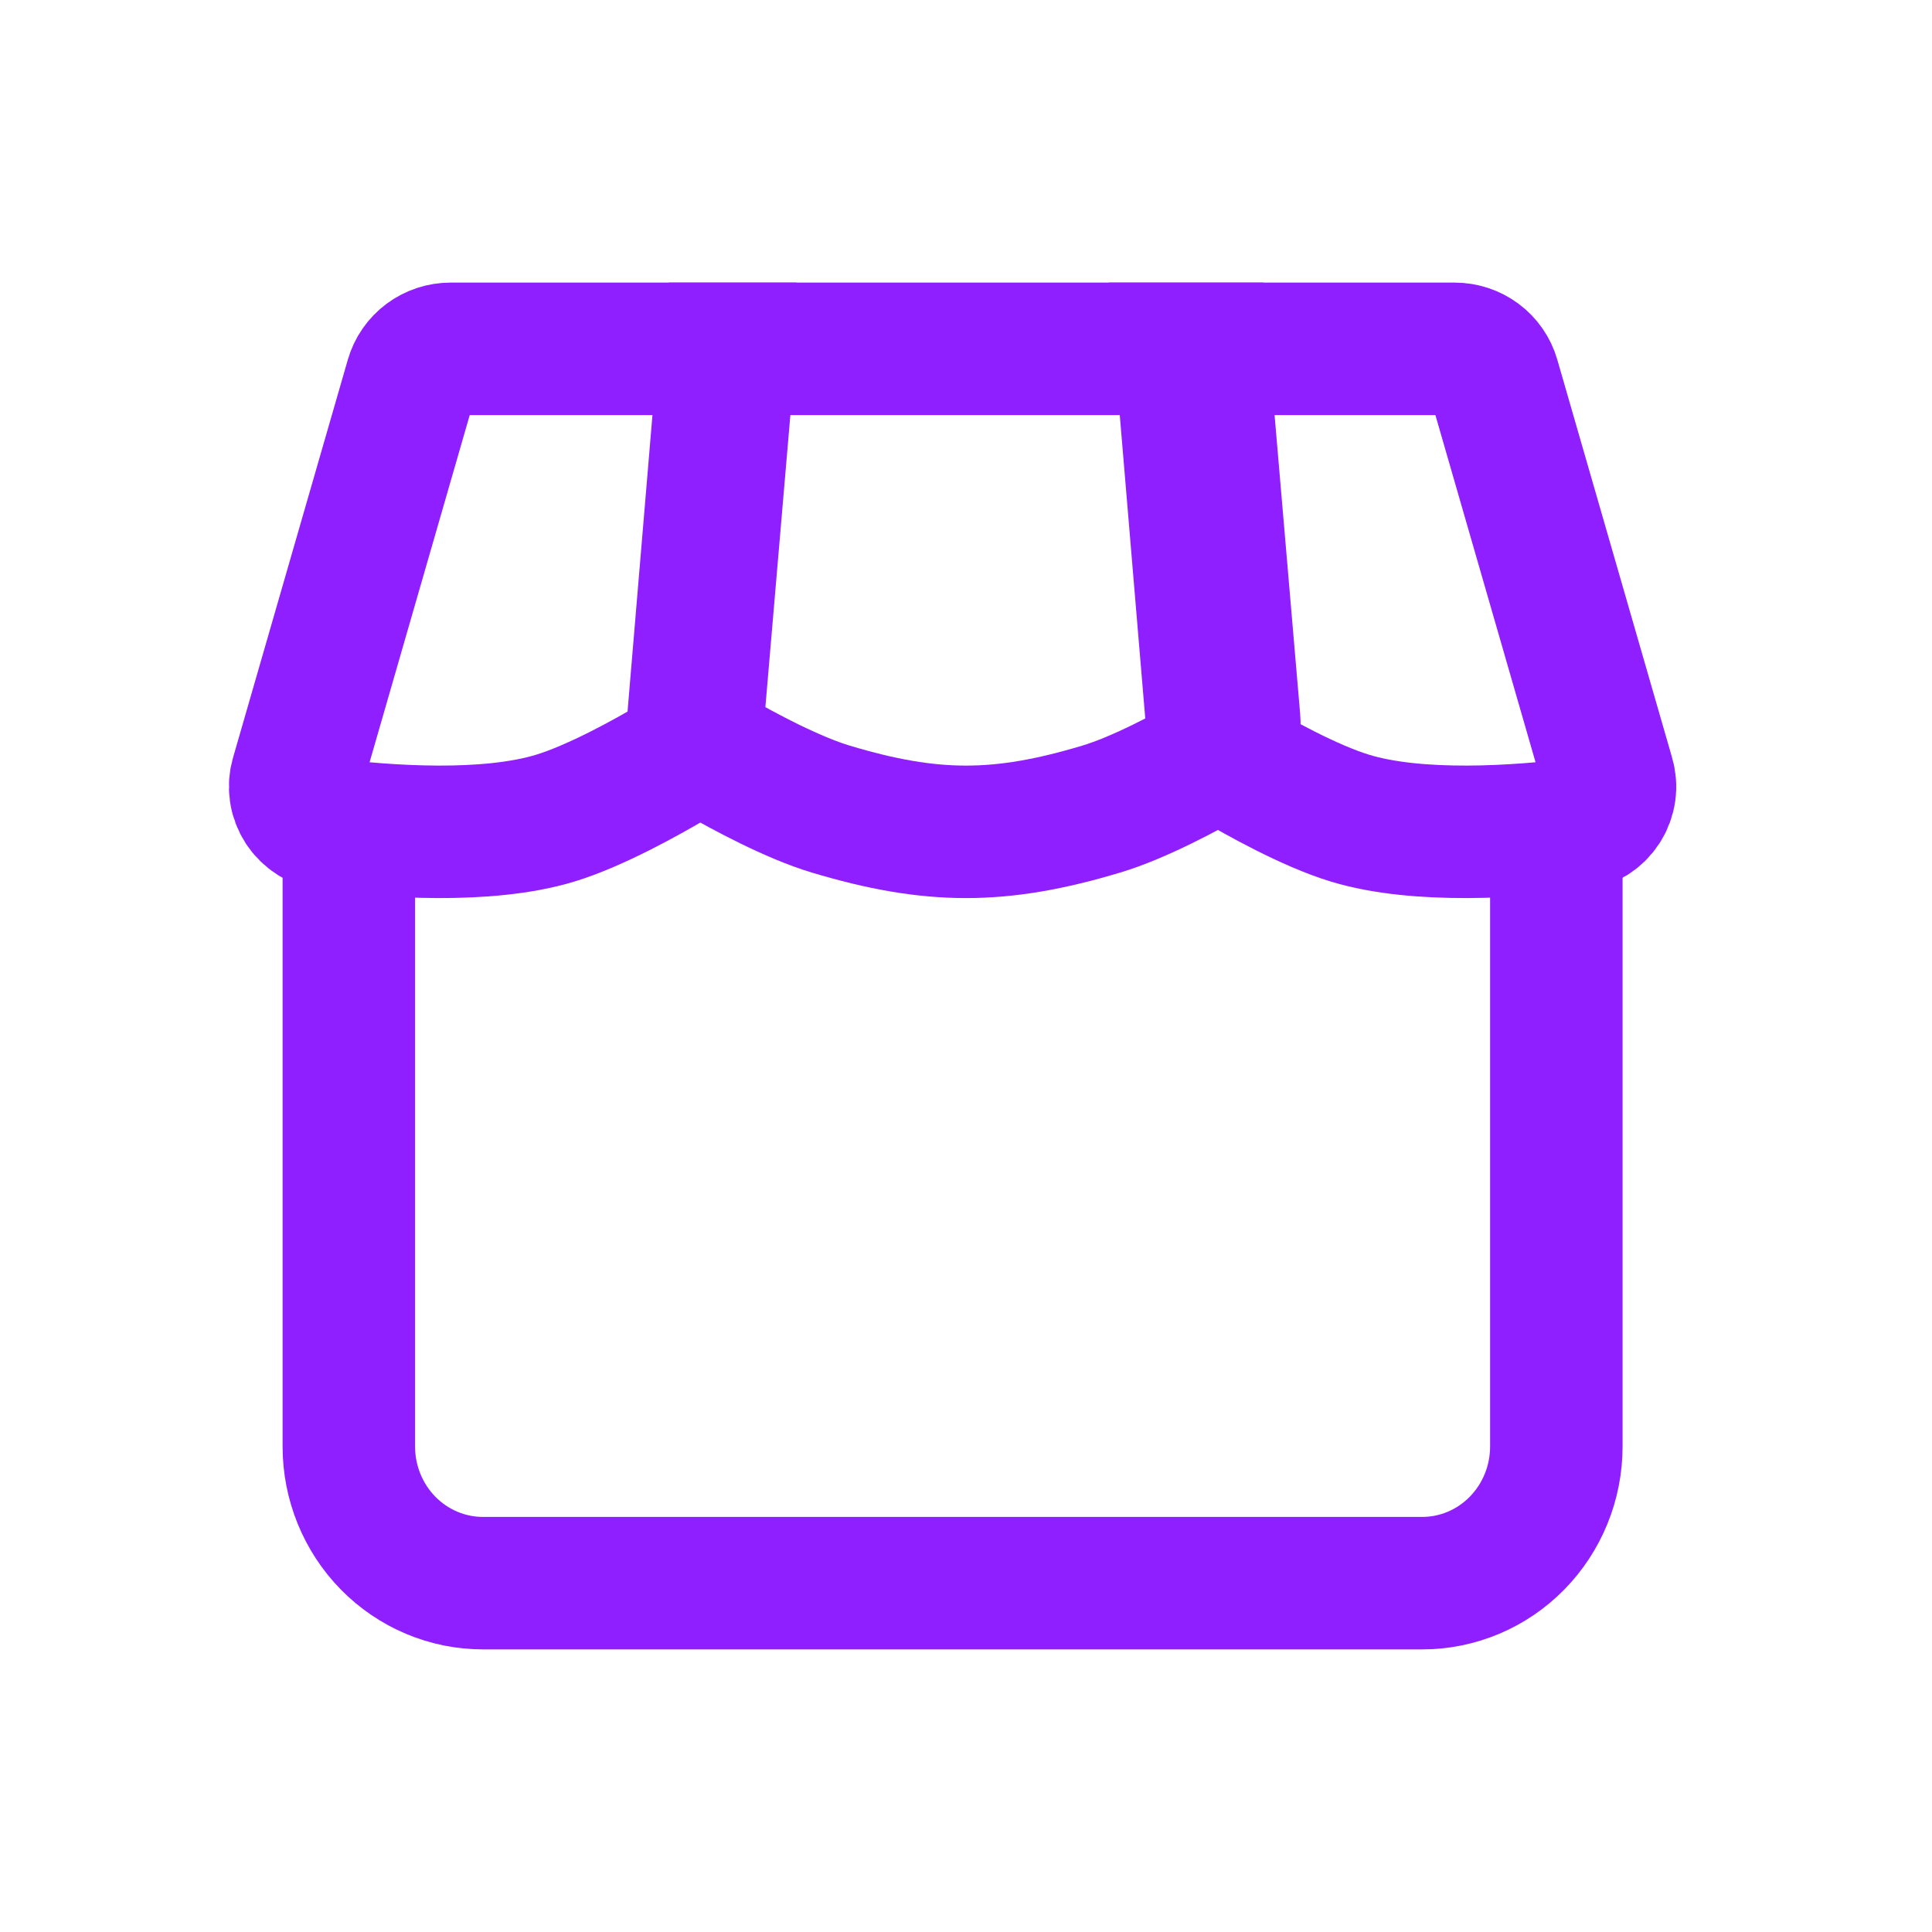 <?xml version="1.0" encoding="UTF-8"?> <svg xmlns="http://www.w3.org/2000/svg" width="72" height="72" viewBox="0 0 72 72" fill="none"> <path d="M59.937 28.9L55.664 14.087C55.574 13.774 55.383 13.498 55.12 13.302C54.857 13.106 54.537 13 54.209 13H44L45.198 27.251C45.216 27.48 45.289 27.702 45.411 27.898C45.533 28.093 45.701 28.257 45.899 28.375C46.883 28.958 48.805 30.032 50.306 30.489C52.869 31.271 56.612 30.989 58.746 30.729C58.954 30.703 59.153 30.631 59.33 30.521C59.507 30.41 59.657 30.263 59.771 30.088C59.884 29.914 59.958 29.718 59.986 29.512C60.015 29.307 59.998 29.098 59.937 28.9Z" stroke="#8F1FFF" stroke-width="4.937"></path> <path d="M41.035 30.154C42.465 29.726 44.277 28.748 45.289 28.165C45.525 28.028 45.716 27.829 45.841 27.591C45.966 27.353 46.019 27.085 45.994 26.819L44.811 13H27.189L26.006 26.819C25.981 27.086 26.034 27.354 26.158 27.592C26.283 27.831 26.475 28.03 26.711 28.167C27.723 28.748 29.535 29.726 30.965 30.154C34.724 31.282 37.276 31.282 41.035 30.154Z" stroke="#8F1FFF" stroke-width="4.937"></path> <path d="M15.335 14.087L11.061 28.904C11.001 29.102 10.985 29.31 11.014 29.515C11.043 29.719 11.117 29.915 11.23 30.089C11.344 30.262 11.494 30.409 11.67 30.52C11.847 30.63 12.045 30.701 12.252 30.728C14.384 30.99 18.13 31.27 20.693 30.49C22.194 30.033 24.119 28.959 25.1 28.379C25.299 28.26 25.467 28.096 25.589 27.9C25.711 27.704 25.784 27.482 25.802 27.252L27 13H16.791C16.462 13 16.142 13.106 15.879 13.302C15.616 13.498 15.425 13.774 15.335 14.087Z" stroke="#8F1FFF" stroke-width="4.937"></path> <path d="M13 31V53.909C13 55.259 13.527 56.554 14.464 57.509C15.402 58.464 16.674 59 18 59H53C54.326 59 55.598 58.464 56.535 57.509C57.473 56.554 58 55.259 58 53.909V31" stroke="#8F1FFF" stroke-width="4.937"></path> </svg> 